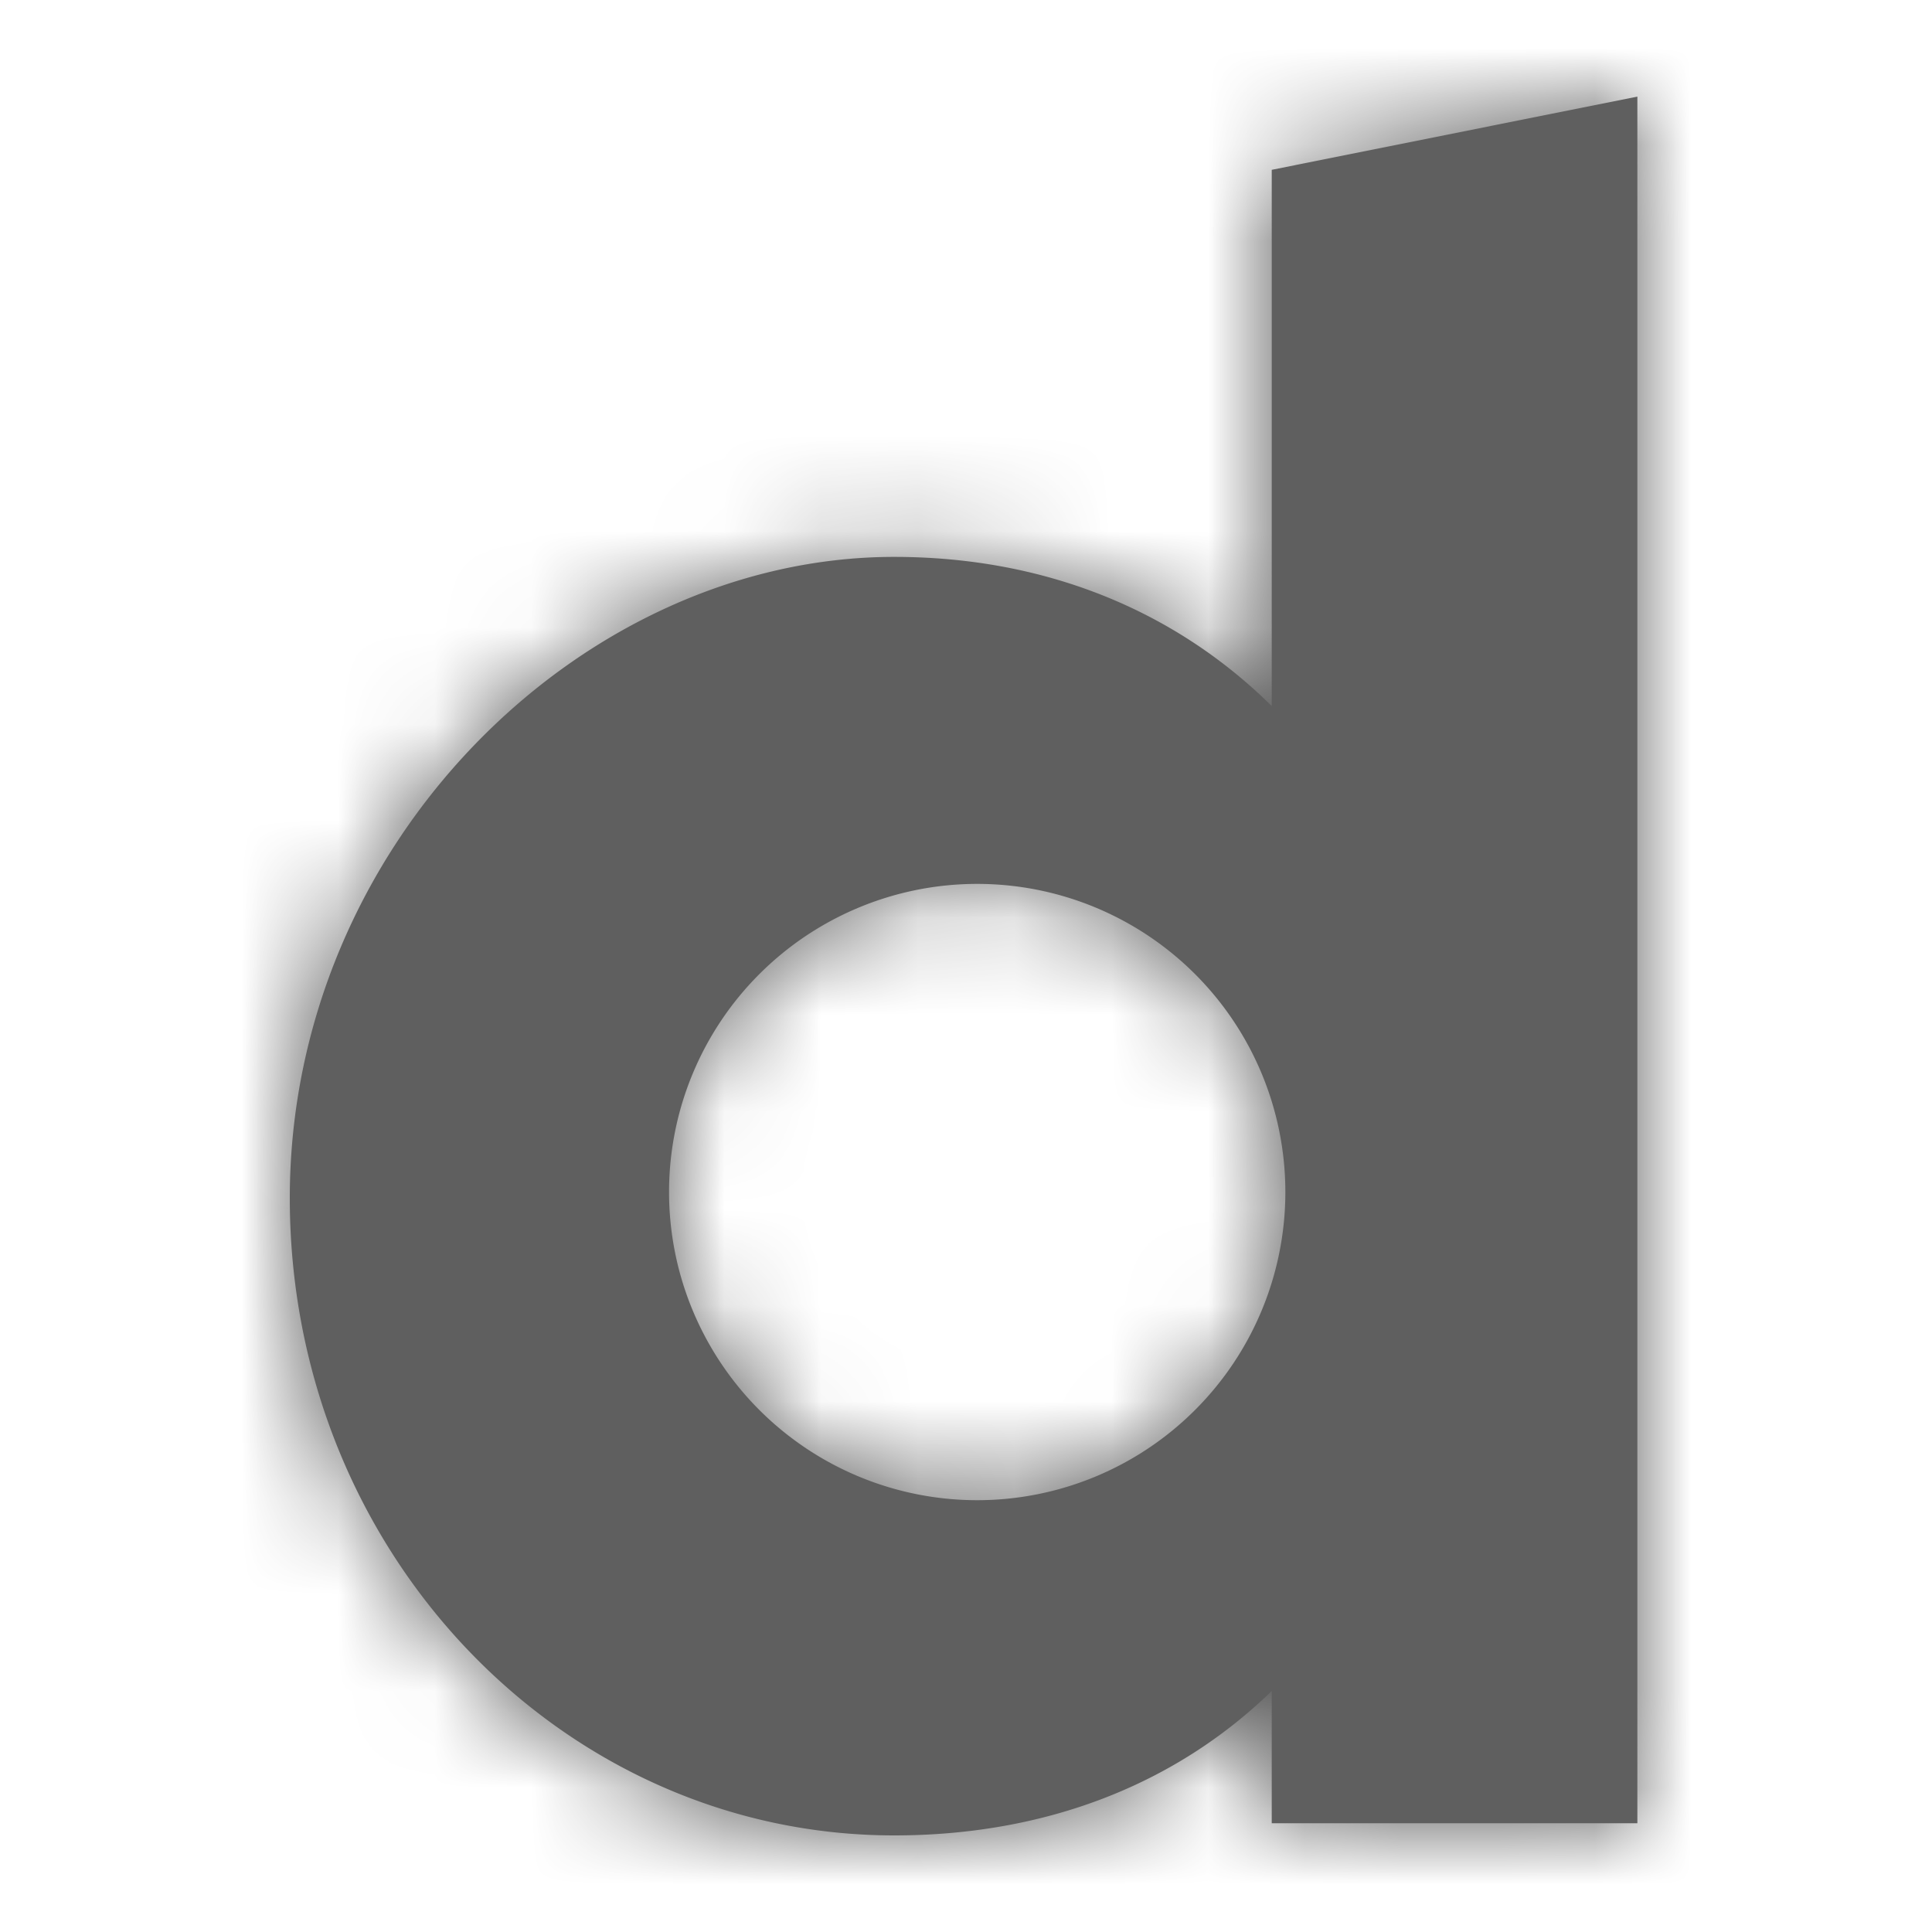 <svg width="20" height="20" fill="none" xmlns="http://www.w3.org/2000/svg"><mask id="a" fill="#fff"><path d="M16.95 1v17.874h-3.785v-1.369c-.997.969-2.34 1.495-3.909 1.495C5.825 19 3 16.074 3 12.403c0-3.67 3.021-6.638 6.256-6.638 1.569 0 2.912.558 3.909 1.544V1.758L16.95 1zm-6.834 14.53a3.19 3.19 0 100-6.38 3.19 3.19 0 000 6.38z"/></mask><path d="M16.95 1v17.874h-3.785v-1.369c-.997.969-2.34 1.495-3.909 1.495C5.825 19 3 16.074 3 12.403c0-3.67 3.021-6.638 6.256-6.638 1.569 0 2.912.558 3.909 1.544V1.758L16.95 1zm-6.834 14.53a3.19 3.19 0 100-6.38 3.19 3.19 0 000 6.38z" fill="#5F5F5F"/><path d="M16.95 1h5v-6.1l-5.98 1.197L16.95 1zm0 17.874v5h5v-5h-5zm-3.785 0h-5v5h5v-5zm0-1.369h5V5.674L9.68 13.92l3.485 3.585zm0-10.196l-3.517 3.554 8.517 8.427V7.309h-5zm0-5.551l-.981-4.903-4.02.805v4.098h5zM11.95 1v17.874h10V1h-10zm5 12.874h-3.786v10h3.786v-10zm1.214 5v-1.369h-10v1.369h10zM9.68 13.92a.123.123 0 01-.05.03 1.09 1.09 0 01-.374.05v10c2.736 0 5.372-.944 7.394-2.91l-6.97-7.17zm-.424.08C8.807 14 8 13.539 8 12.403H-2C-2 18.608 2.842 24 9.256 24V14zM8 12.403c0-.441.182-.88.512-1.222.348-.36.66-.416.744-.416v-10C3.096.765-2 6.138-2 12.403H8zm1.256-1.638c.186 0 .28.031.312.044.03.012.052.026.08.054l7.034-7.108c-1.98-1.96-4.61-2.99-7.426-2.99v10zm8.909-3.456V1.758h-10v5.55h10zm-4.019-.648l3.786-.758-1.963-9.806-3.785.758 1.962 9.806zm-4.03 13.869a8.19 8.19 0 008.19-8.19h-10c0-1 .81-1.81 1.81-1.81v10zm8.19-8.19a8.19 8.19 0 00-8.19-8.19v10c-1 0-1.81-.81-1.81-1.81h10zm-8.19-8.19a8.19 8.19 0 00-8.19 8.19h10c0 1-.81 1.81-1.81 1.81v-10zm-8.19 8.19a8.19 8.19 0 008.19 8.19v-10c1 0 1.81.81 1.81 1.81h-10z" fill="#5F5F5F" mask="url(#a)"/></svg>